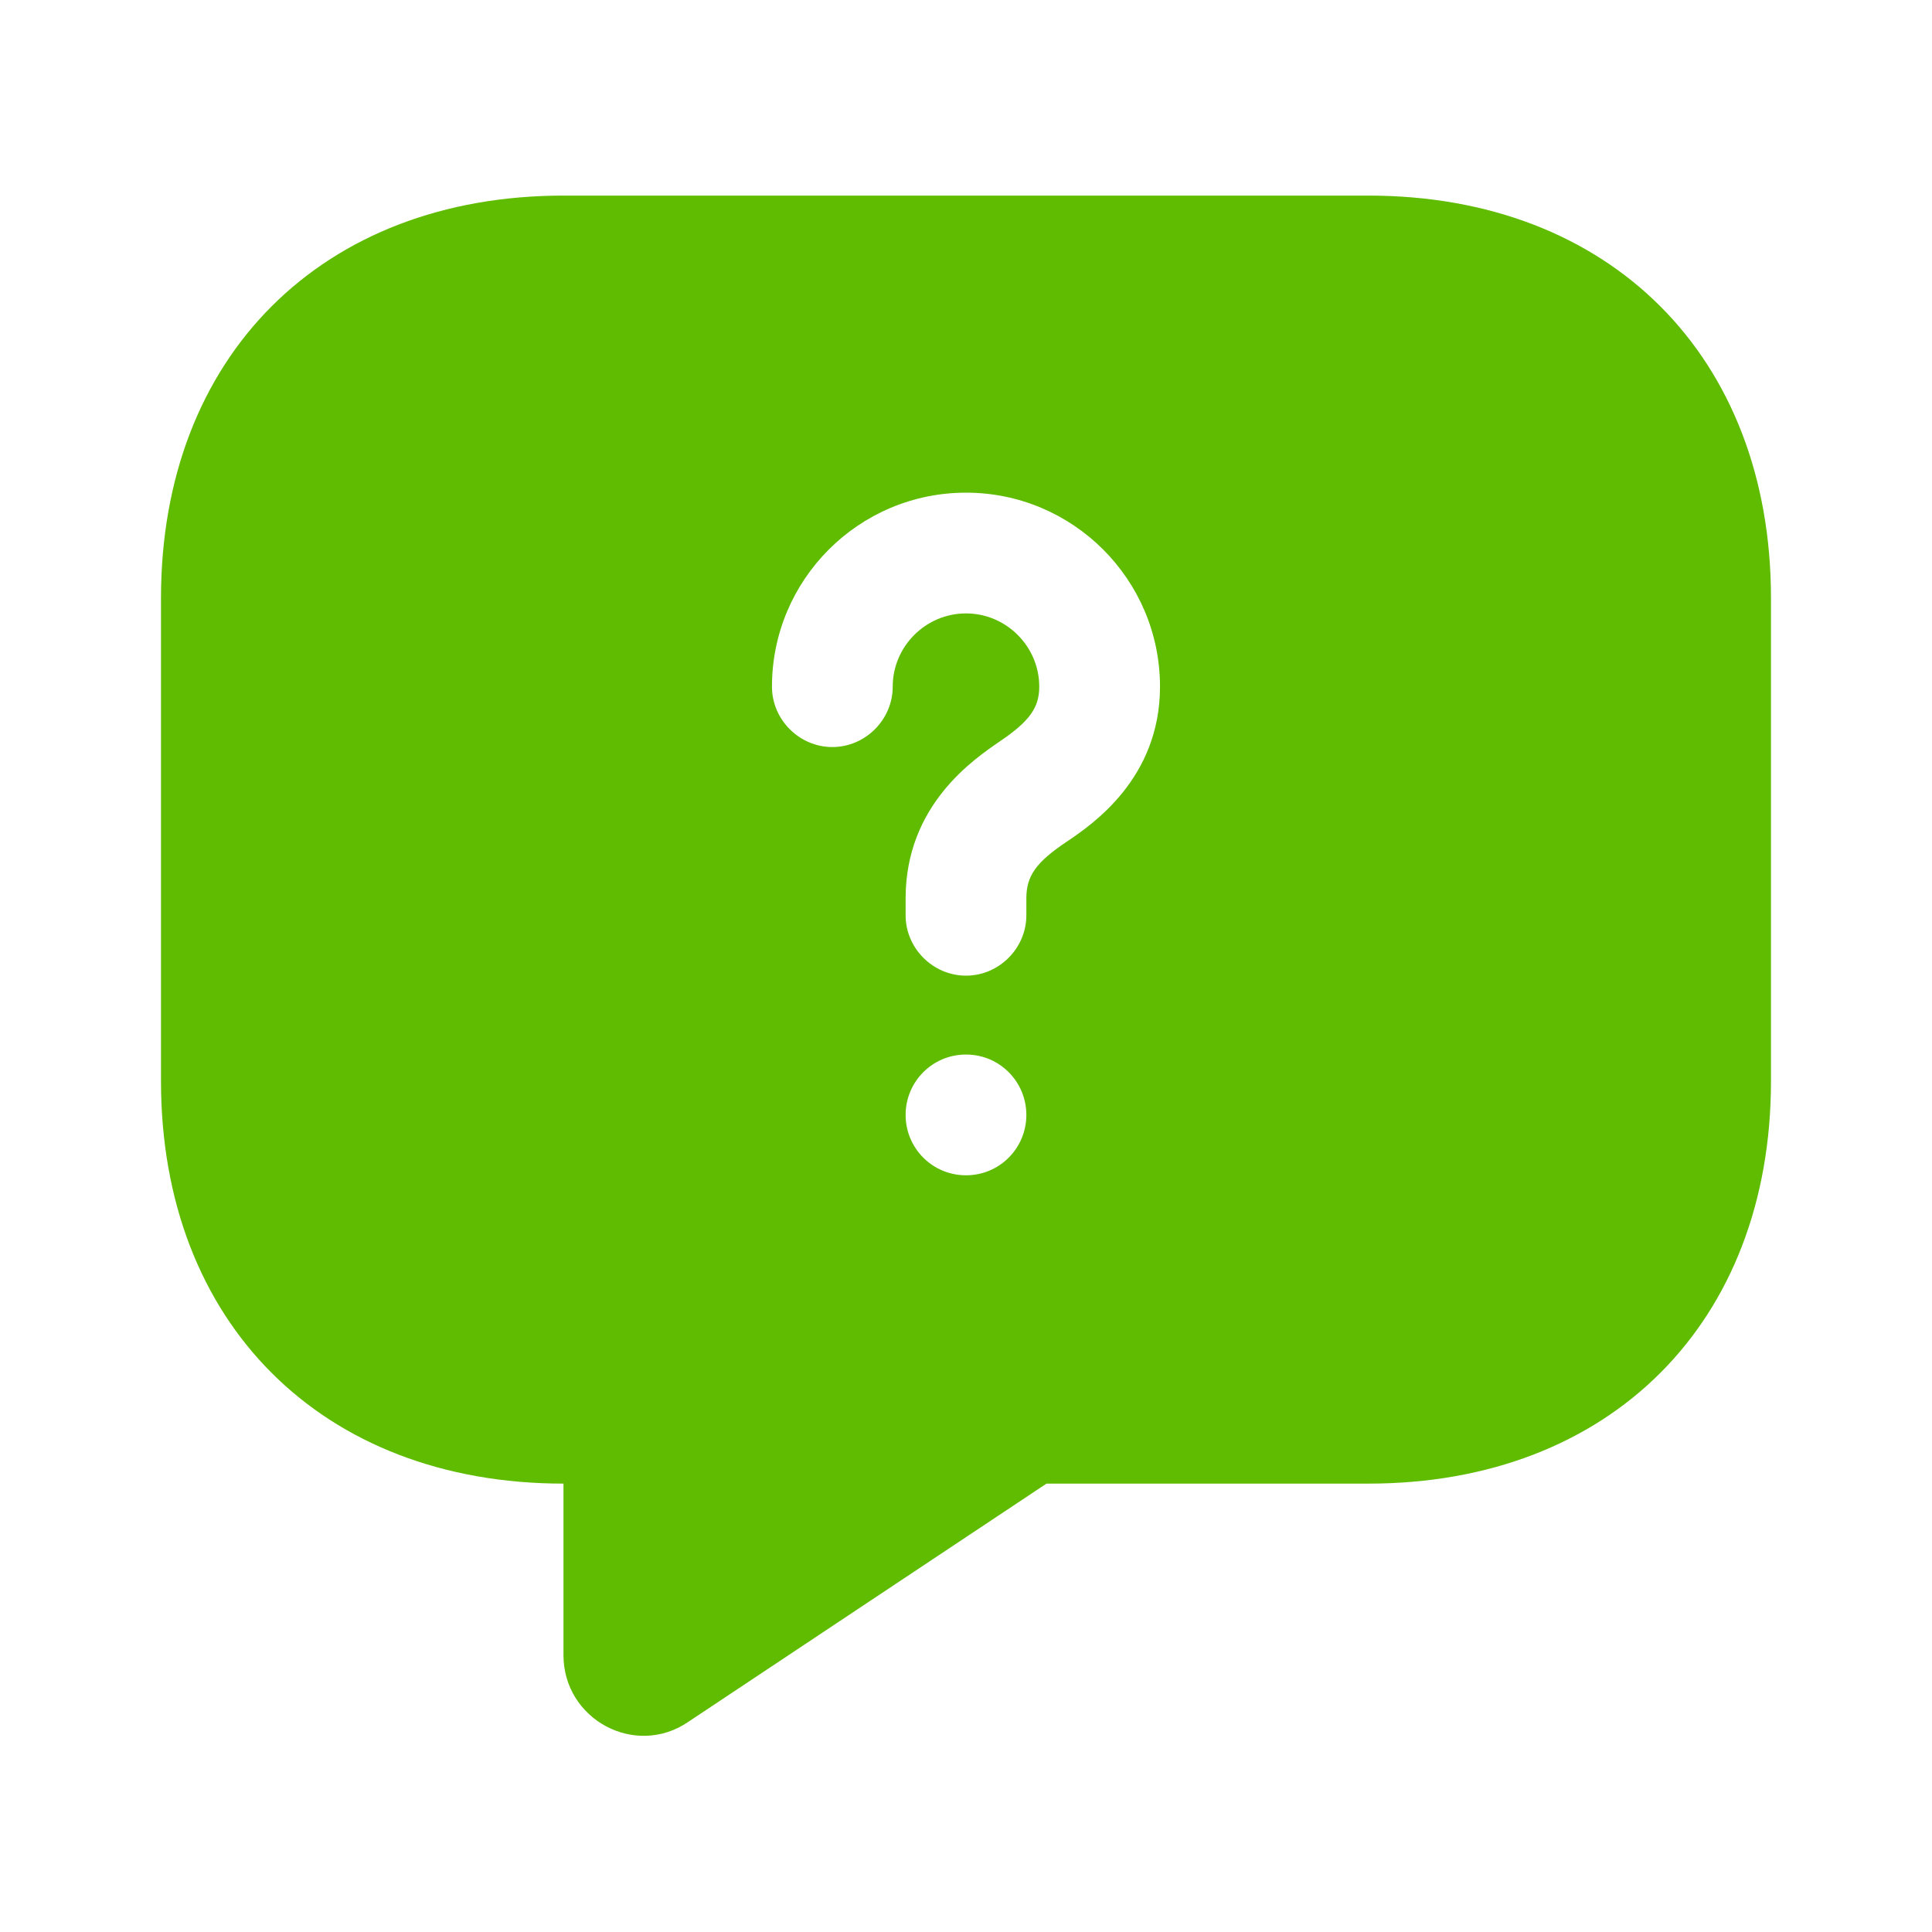 <svg width="58" height="58" viewBox="0 0 58 58" fill="none" xmlns="http://www.w3.org/2000/svg">
<path d="M41.083 5.872H16.916C9.666 5.872 4.833 10.706 4.833 17.956V32.456C4.833 39.706 9.666 44.539 16.916 44.539V49.687C16.916 51.62 19.067 52.78 20.662 51.692L31.416 44.539H41.083C48.333 44.539 53.166 39.706 53.166 32.456V17.956C53.166 10.706 48.333 5.872 41.083 5.872ZM29 35.283C27.985 35.283 27.187 34.462 27.187 33.471C27.187 32.48 27.985 31.658 29 31.658C30.015 31.658 30.812 32.48 30.812 33.471C30.812 34.462 30.015 35.283 29 35.283ZM32.045 25.254C31.102 25.882 30.812 26.293 30.812 26.97V27.477C30.812 28.468 29.991 29.29 29 29.29C28.009 29.29 27.187 28.468 27.187 27.477V26.97C27.187 24.166 29.241 22.789 30.015 22.257C30.909 21.653 31.199 21.242 31.199 20.614C31.199 19.406 30.208 18.415 29 18.415C27.791 18.415 26.8 19.406 26.8 20.614C26.8 21.605 25.979 22.427 24.988 22.427C23.997 22.427 23.175 21.605 23.175 20.614C23.175 17.4 25.785 14.79 29 14.79C32.214 14.79 34.824 17.4 34.824 20.614C34.824 23.369 32.794 24.747 32.045 25.254Z" fill="#5FBC00"/>
</svg>
